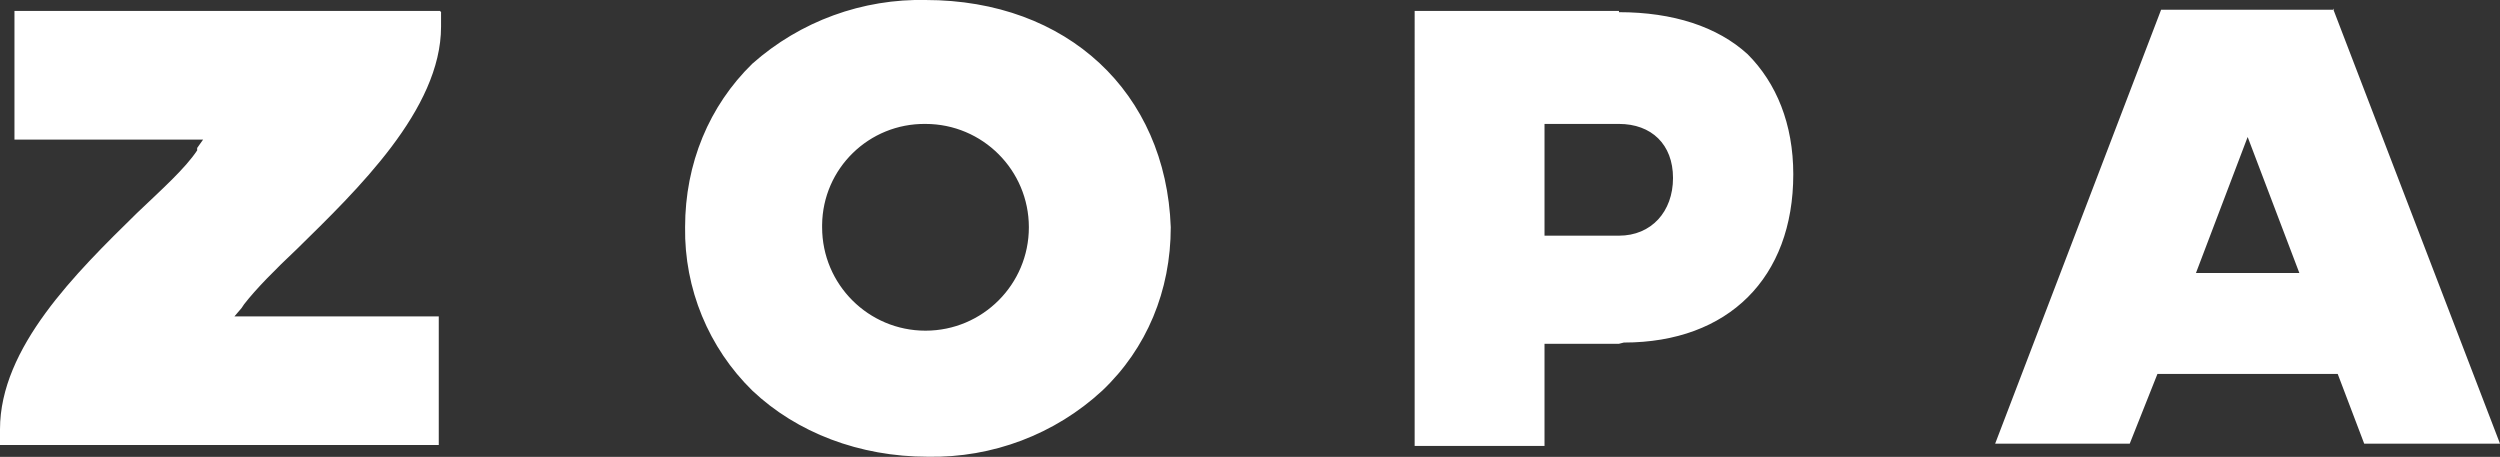 <?xml version="1.0" encoding="UTF-8"?>
<svg id="Layer_1" data-name="Layer 1" xmlns="http://www.w3.org/2000/svg" viewBox="0 0 164.21 30.01">
  <rect x="0" y="0" width="164.21" height="30.01" fill="#333333" stroke="none"/>
  <defs>
    <style>
      .cls-1 {
        fill: #fff;
      }
    </style>
  </defs>
  <path class="cls-1" d="M60.79,0c9.32,0,15.79,6.08,16.11,14.92,0,4.18-1.58,7.97-4.5,10.74-3.11,2.87-7.21,4.42-11.45,4.34-4.5,0-8.61-1.58-11.53-4.34-2.88-2.82-4.48-6.7-4.42-10.74,0-4.18,1.58-7.97,4.42-10.74C52.57,1.39,56.66-.1,60.87,0h-.08ZM106.34.8c3.55,0,6.47.95,8.45,2.76,1.89,1.89,3,4.58,3,7.89,0,6.79-4.26,11.05-11.13,11.05l-.32.08h-4.89v6.71h-8.53V.72h13.42v.08ZM28.97.8v.95c0,5.45-5.53,10.74-9.47,14.61-1.42,1.34-2.68,2.61-3.47,3.63l-.16.24-.47.55h13.42v8.45H0v-1.03c0-5.37,4.97-10.26,9-14.21,1.66-1.58,3.16-2.92,3.95-4.11v-.16l.39-.55H.95V.72h27.95l.08.08ZM153.24.56l10.97,28.58h-8.92l-1.74-4.58h-11.84l-1.82,4.58h-8.84L141.95.64h11.37l-.08-.08ZM60.79,8.14c-3.71-.04-6.75,2.92-6.79,6.63,0,.05,0,.11,0,.16,0,3.75,3.04,6.79,6.79,6.79s6.79-3.04,6.79-6.79-3.04-6.79-6.79-6.79ZM147.63,9.01l-3.39,8.92h6.79l-3.39-8.92ZM106.34,8.14h-4.89v7.34h4.89c2.13,0,3.55-1.58,3.55-3.79s-1.42-3.55-3.55-3.55Z"/>
</svg>